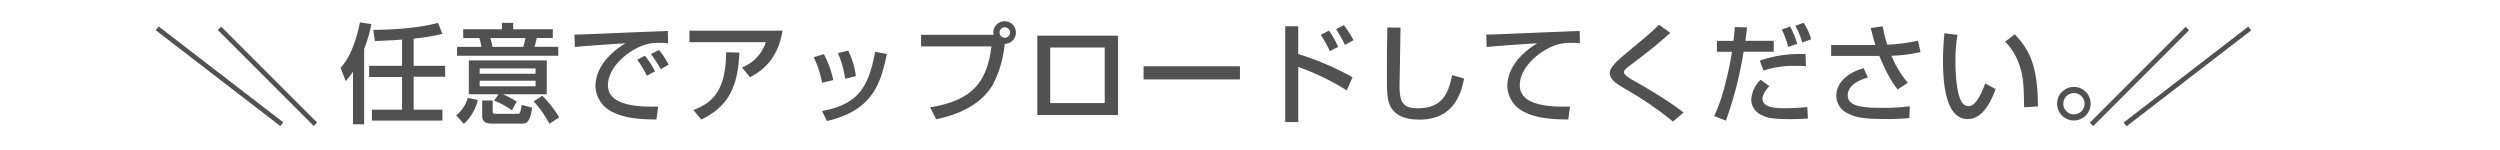 <svg id="レイヤー_1" data-name="レイヤー 1" xmlns="http://www.w3.org/2000/svg" width="684" height="41" viewBox="0 0 684 41"><defs><style>.cls-1{fill:#515151;}.cls-2{fill:none;stroke:#515151;stroke-miterlimit:10;stroke-width:1.31px;}</style></defs><path class="cls-1" d="M96.58,19.59a17.48,17.48,0,0,1-2,2.61L93.2,18.55c2.85-3.15,4.36-7.93,5.28-12.44l3.15.5a41.59,41.59,0,0,1-2,6.8V34H96.58ZM110,10.83c-1.81.15-3.86.27-7.42.39l-.45-3.06c2.08,0,10.72-.06,17.73-1.9l1.19,3a52.31,52.31,0,0,1-7.87,1.3V18h8.61v3h-8.61V30h7.87v3h-19.3V30H110V21.07h-9V18h9Z"/><path class="cls-1" d="M130.73,27.34a12.63,12.63,0,0,1-3.83,6.56l-2.07-2.34A9.82,9.82,0,0,0,128,26.78Zm6.6-21.08h3.08V8h10.84v2.4h-4.39a24.07,24.07,0,0,1-.63,2.41h6.51v2.43H125.06V12.82h6.65a16.61,16.61,0,0,0-.56-2.41h-4.42V8h10.6Zm-.92,19.53h-8.14V16.53h21.32v9.26h-12a28.39,28.39,0,0,1,3.8,2l-1.33,2.41a22.11,22.11,0,0,0-4.87-2.67Zm-5.17-7.06v1.45h15.29V18.73Zm0,3.35V23.6h15.29V22.08Zm.68,5.41h2.88v2.94c0,.32,0,.71.69.71h6c.66,0,.89,0,1.25-2.43l2.85.74c-.56,4-1.54,4.36-2.67,4.36h-8.35c-1.27,0-2.64-.27-2.64-2Zm2.23-17.08a16.17,16.17,0,0,1,.59,2.41h8.41a18.84,18.84,0,0,0,.62-2.41Zm14.25,15.8A31,31,0,0,1,153,32.12l-2.68,1.75A28.84,28.84,0,0,0,146,27.73Z"/><path class="cls-1" d="M182.79,11.84a23.67,23.67,0,0,0-2.58-.12,12.58,12.58,0,0,0-5.88,1.4c-4.22,2.1-8,6.17-8,10.18,0,4.51,5.2,6.12,13.75,5.85l-.47,3.53c-6.39,0-9.56-.77-12.27-2.16a8.1,8.1,0,0,1-4.42-6.95c0-3.06,1.57-7.69,8.19-11.73-4.63.27-9.23.62-13.83,1l-.12-3.39c2.05,0,4.27-.12,6.32-.2,2.56-.12,16.19-.66,19.24-.78ZM177,20.75a29.1,29.1,0,0,0-2.64-4.4l2.08-1.1a21.93,21.93,0,0,1,2.76,4.28Zm3.8-1.81a34.33,34.33,0,0,0-2.7-4.13l2.2-1.13a21.13,21.13,0,0,1,2.64,4Z"/><path class="cls-1" d="M214.1,8.39c-1.28,8-5.79,11.11-8.88,12.74L203,18.46a11.14,11.14,0,0,0,6.53-6.92h-20.9V8.39ZM189.72,30.1c5.28-2.05,8.88-5.28,8.94-15.8l3.62.09c-.33,10.66-4.1,15.27-10.42,18.32Z"/><path class="cls-1" d="M224.91,22.65a26.8,26.8,0,0,0-2.28-7l2.79-.83A28.46,28.46,0,0,1,228,21.91Zm0,7.72c9.44-1.75,12.68-6,14.52-16.19l3.21.57C241.1,22,239.28,30.16,226.25,33.1Zm6.33-8.82a25.93,25.93,0,0,0-2-7l2.82-.71a21.58,21.58,0,0,1,2.11,7Z"/><path class="cls-1" d="M254.49,29.36C266,27.49,270,22.53,271.27,12.7H252V9.52h19.86a2.41,2.41,0,0,1-.09-.62,3.09,3.09,0,0,1,6.18,0A3.07,3.07,0,0,1,274.89,12a30.12,30.12,0,0,1-3.26,11.19c-3.24,5.44-9.3,8.17-15.5,9.44Zm19-20.46a1.43,1.43,0,1,0,1.42-1.43A1.43,1.43,0,0,0,273.47,8.9Z"/><path class="cls-1" d="M305.9,9.76V31.47H283.81V9.76ZM302.25,13H287.34V28.2h14.91Z"/><path class="cls-1" d="M339.25,18.13v3.6H312.88v-3.6Z"/><path class="cls-1" d="M355.2,7.18v7.6a78.6,78.6,0,0,1,14.85,6.35l-1.57,3.6a68.25,68.25,0,0,0-13.28-6.42V33.4h-3.56V7.18ZM363.84,14a27.45,27.45,0,0,0-2.49-4.46l2.26-1.16a28.05,28.05,0,0,1,2.52,4.43Zm4.13-1.7a30.53,30.53,0,0,0-2.43-4.33l2.13-1.1A25.94,25.94,0,0,1,370.32,11Z"/><path class="cls-1" d="M383.18,7.56c0,2.53-.27,15.21-.27,16,0,4.6,1.1,6.06,5,6.06,6.71,0,8.32-4,9.42-9.06l3.26.92c-.71,3.36-2.37,11.25-12.23,11.25-4.46,0-6.56-1.45-7.66-3.14-1.25-1.9-1.25-4.46-1.25-9.71,0-2.65,0-6.6.12-12.36Z"/><path class="cls-1" d="M432.27,11.84a23.82,23.82,0,0,0-2.58-.12,12.54,12.54,0,0,0-5.88,1.4c-4.22,2.1-8,6.17-8,10.18,0,4.51,5.2,6.12,13.75,5.85l-.48,3.53c-6.38,0-9.56-.77-12.26-2.16a8.1,8.1,0,0,1-4.42-6.95c0-3.06,1.57-7.69,8.19-11.73-4.63.27-9.23.62-13.84,1l-.11-3.39c2,0,4.27-.12,6.32-.2,2.55-.12,16.18-.66,19.24-.78Z"/><path class="cls-1" d="M457.72,33.25A95,95,0,0,0,445,24.52c-2.41-1.4-4.55-2.64-4.55-4.54,0-1.46,1.49-2.94,4.58-5.5,6-5,6.8-5.64,8.87-7.72L457,9c-4.18,3.68-4.84,4.19-10.63,8.61-1.45,1.1-2.05,1.57-2.05,2.2s1.34,1.48,2.2,2c4.36,2.37,11.4,6.71,14.1,9Z"/><path class="cls-1" d="M478,7.5c-.12,1-.24,2-.47,3.66h7.77v3h-8.25A104.72,104.72,0,0,1,472.22,33L469,31.76a47.68,47.68,0,0,0,3.12-9.2,80.92,80.92,0,0,0,1.75-8.38h-4.12v-3h4.54c.21-1.73.3-2.85.36-3.78Zm6.12,16.07c-1.72,1.75-1.9,3-1.9,3.44,0,2.59,4.12,2.59,6.17,2.59,2.41,0,3.83-.12,6.09-.3l.18,3.12c-1,.09-2.2.17-5.08.17-4.54,0-6.09-.35-7.36-1a4.78,4.78,0,0,1-3.09-4.27,8.39,8.39,0,0,1,2.58-5.52Zm10-5.49c-.86,0-1.66-.06-2.85-.06a26.45,26.45,0,0,0-8.79,1.3l-1-2.73a32.62,32.62,0,0,1,10.81-1.81c.66,0,1.1,0,1.69,0Zm-4.9-5.23a19.16,19.16,0,0,0-1.75-4.78l2.29-.8A19.5,19.5,0,0,1,491.7,12Zm3.86-1.22a18.86,18.86,0,0,0-1.9-4.57l2.29-.83a17,17,0,0,1,2.08,4.51Z"/><path class="cls-1" d="M515.13,7.21a31.17,31.17,0,0,0,1.22,5,44,44,0,0,0,8.43-1.1l.66,3.14a40.38,40.38,0,0,1-7.93,1,27,27,0,0,0,4.48,7.4l-2.79,1.81c-2.2-2.61-4.07-6.89-5-9.15H501v-3h12.11c-.77-2.52-1.06-3.77-1.27-4.66Zm-4.06,14c-4.64,1.31-5.53,3.45-5.53,4.84,0,3,3.77,3.45,9.36,3.45a54.77,54.77,0,0,0,7.63-.42l-.12,3.21a58,58,0,0,1-6.95.27c-5.79,0-8-.51-10-1.58a5.33,5.33,0,0,1-3.05-4.72c0-3.62,3.08-6.38,7.48-7.6Z"/><path class="cls-1" d="M535.57,9.52a42.38,42.38,0,0,0-.56,7.31c0,2.91.23,9.38,2,11.46a2.15,2.15,0,0,0,1.63.74c1.9,0,3.44-3.26,4.51-6.2L546,24.37c-2,5.52-4.51,8.2-7.66,8.2-5.61,0-6.74-8.47-6.74-15.95,0-3.33.27-6.12.39-7.51ZM553.8,29.36c-.09-5.58-.15-8.46-1.39-11.82a16.35,16.35,0,0,0-3.8-6.15l2.64-2c3.71,4,6.32,8.05,6.32,19.72Z"/><path class="cls-1" d="M572,28.38a4.59,4.59,0,1,1-4.57-4.6A4.58,4.58,0,0,1,572,28.38Zm-7.48,0a2.91,2.91,0,0,0,5.82,0,2.91,2.91,0,1,0-5.82,0Z"/><line class="cls-2" x1="598.47" y1="7.8" x2="572.23" y2="34.04"/><line class="cls-2" x1="615.52" y1="7.8" x2="581.42" y2="34.04"/><line class="cls-2" x1="60.05" y1="7.75" x2="86.29" y2="33.99"/><line class="cls-2" x1="43" y1="7.75" x2="77.11" y2="33.99"/></svg>